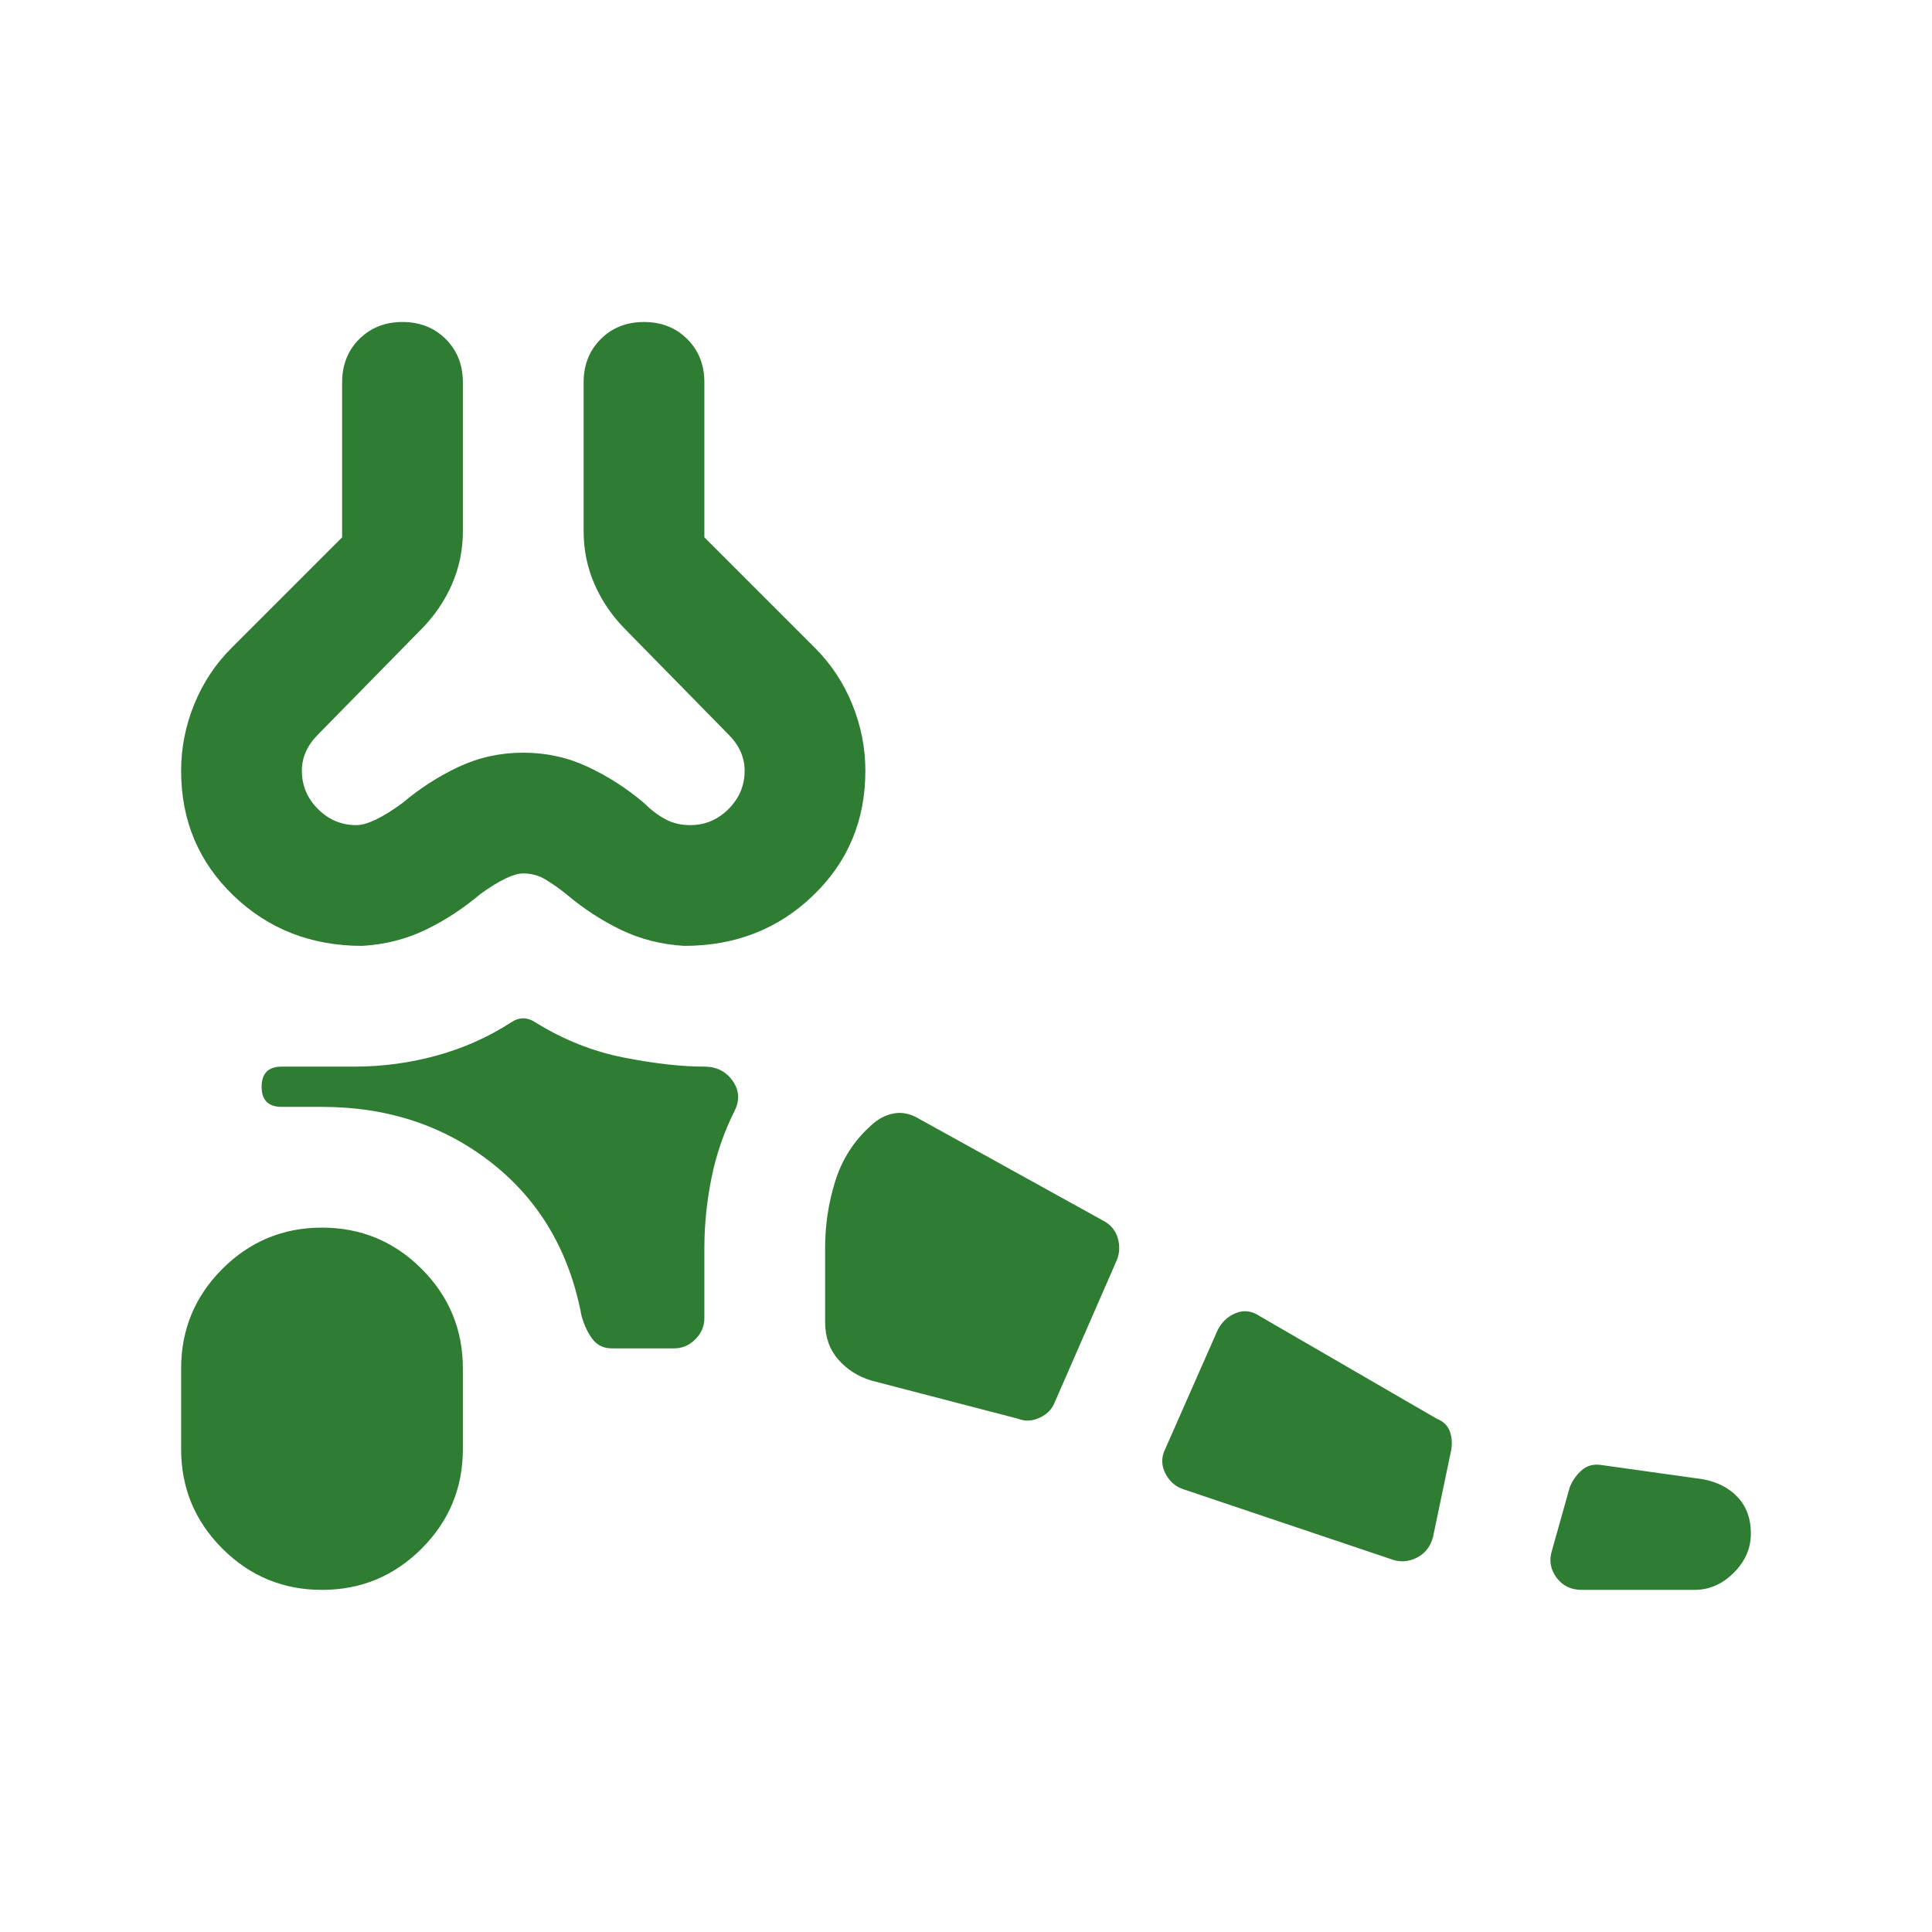 <svg fill="#2E7D32" width="48px" viewBox="0 -960 960 960" height="48px" xmlns="http://www.w3.org/2000/svg"><path d="M160-170q-29 0-49.5-20.5T90-240v-40q0-29 20.5-49.5T160-350q29 0 49.5 20.5T230-280v40q0 29-20.5 49.5T160-170Zm682 0h-56q-8 0-12.5-6t-2.5-13l9-32q2-5 6-8.5t10-2.5l50 7q11 2 17.5 9t6.5 18q0 11-8.5 19.5T842-170Zm-150-15-104-35q-6-2-9-8t0-12l26-59q3-6 9-8.5t12 1.5l88 51q5 2 6.5 6.5t.5 9.5l-9 43q-2 7-8 10t-12 1Zm-186-70-73-19q-10-3-16.5-10.5T410-303v-37q0-17 5-33t17-27q5-5 11-6.5t12 1.5l94 52q5 3 6.5 8.5T555-334l-31 71q-2 5-7.5 7.5t-10.5.5Zm-202-35q-6 0-9.5-4.5T289-306q-9-48-44.5-76T160-410h-20q-5 0-7.5-2.5T130-420q0-5 2.5-7.5t7.5-2.5h36q21 0 41-5.5t37-16.5q3-2 6-2t6 2q21 13 44 17.5t40 4.5q9 0 14 7t1 15q-8 16-11.5 33.5T350-340v35q0 6-4.5 10.5T335-290h-31ZM180-490q-38 0-64-25t-26-62q0-17 6.5-33t18.5-28l55-55v-77q0-13 8.5-21.5T200-800q13 0 21.5 8.5T230-770v74q0 14-5.5 26.5T209-647l-51 52q-4 4-6 8.5t-2 9.5q0 11 8 19t19 8q8 0 23-11 13-11 28-18t32-7q17 0 32 7t28 18q5 5 10.5 8t12.5 3q11 0 19-8t8-19q0-5-2-9.5t-6-8.5l-51-52q-10-10-15.5-22.5T290-696v-74q0-13 8.5-21.5T320-800q13 0 21.5 8.5T350-770v77l55 55q12 12 18.5 28t6.5 33q0 37-26 62t-64 25q-17-1-31.5-8T281-516q-5-4-10-7t-11-3q-7 0-21 10-13 11-27.5 18t-31.5 8Zm80-310Z"></path></svg>